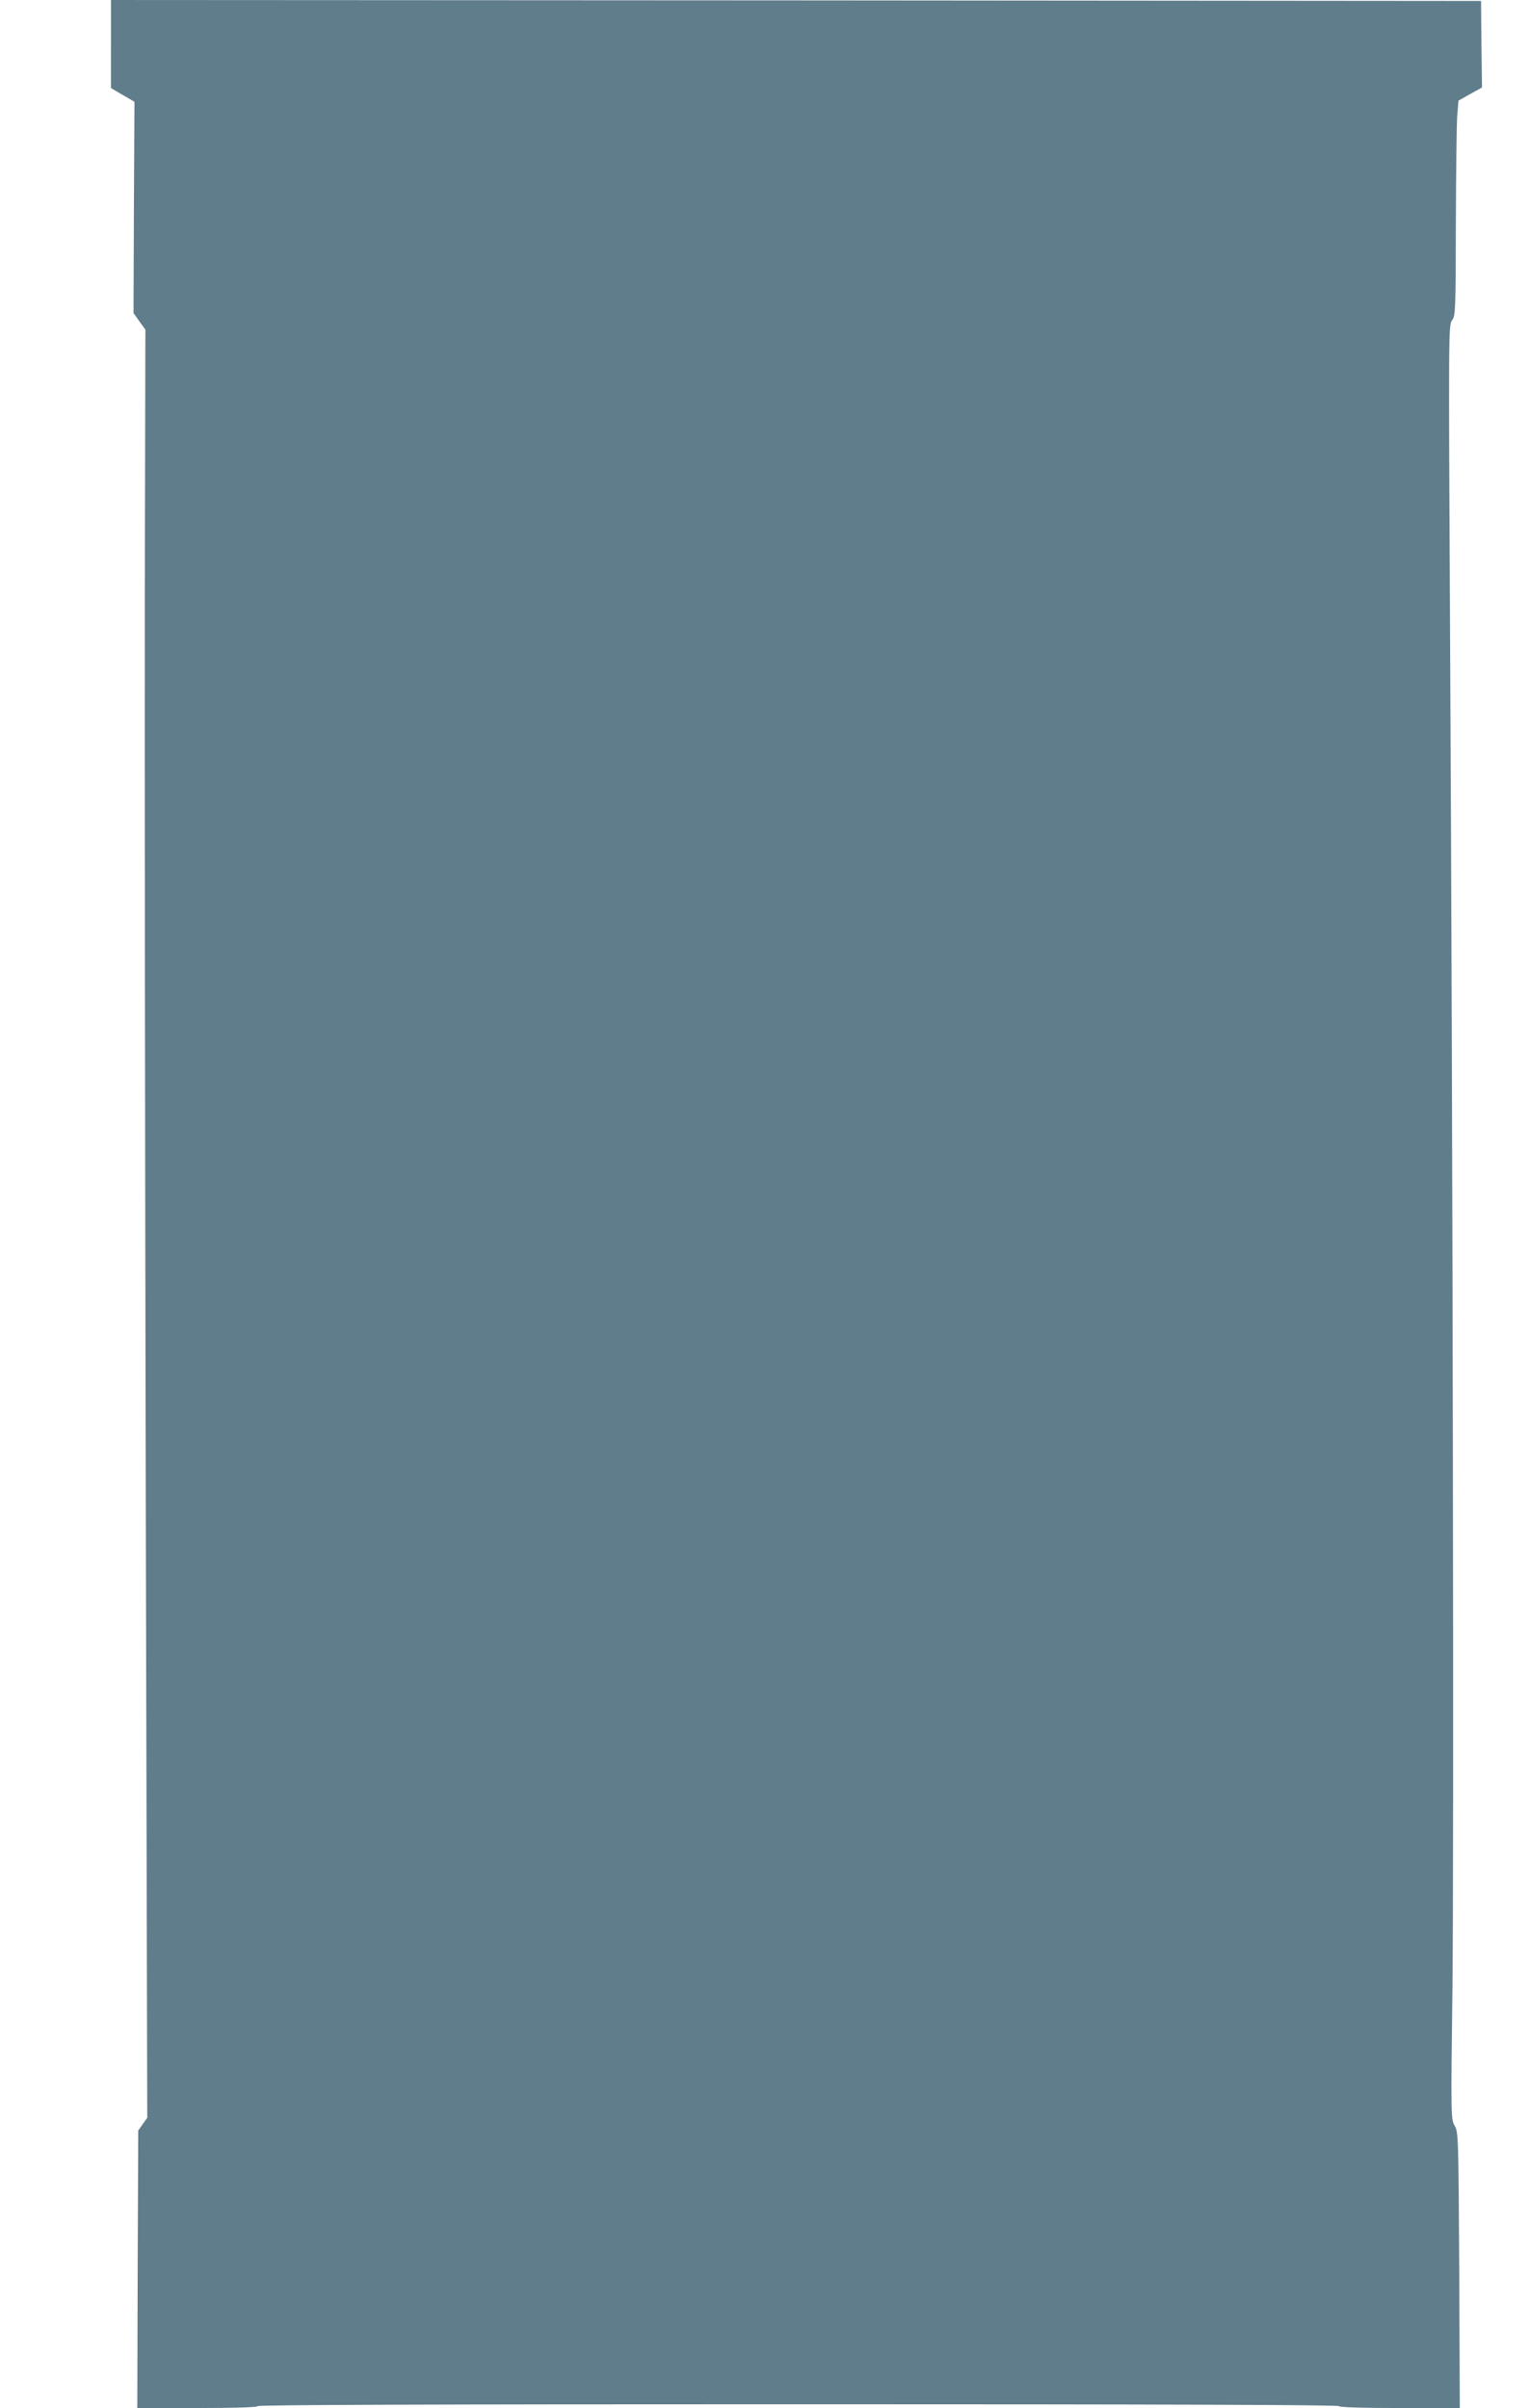 <?xml version="1.0" standalone="no"?>
<!DOCTYPE svg PUBLIC "-//W3C//DTD SVG 20010904//EN"
 "http://www.w3.org/TR/2001/REC-SVG-20010904/DTD/svg10.dtd">
<svg version="1.0" xmlns="http://www.w3.org/2000/svg"
 width="813pt" height="1280pt" viewBox="0 0 813 1280"
 preserveAspectRatio="xMidYMid meet">
<g transform="translate(0,1280) scale(0.1,-0.1)"
fill="#607d8b" stroke="none">
<path d="M590 12566 l0 -234 63 -37 62 -36 -3 -562 -2 -561 31 -44 32 -44 -3
-1431 c-1 -788 1 -2927 5 -4753 l8 -3321 -24 -34 -24 -34 -3 -738 -2 -737 320
0 c207 0 320 4 320 10 0 7 965 10 2875 10 1910 0 2875 -3 2875 -10 0 -6 114
-10 321 -10 l321 0 -3 733 c-4 713 -5 733 -24 767 -20 35 -21 43 -12 740 8
738 2 4474 -13 7225 -8 1574 -8 1610 11 1633 18 23 19 49 20 511 1 267 4 524
7 571 l7 85 62 35 63 35 -3 230 -2 230 -3642 3 -3643 2 0 -234z"/>
</g>
</svg>
